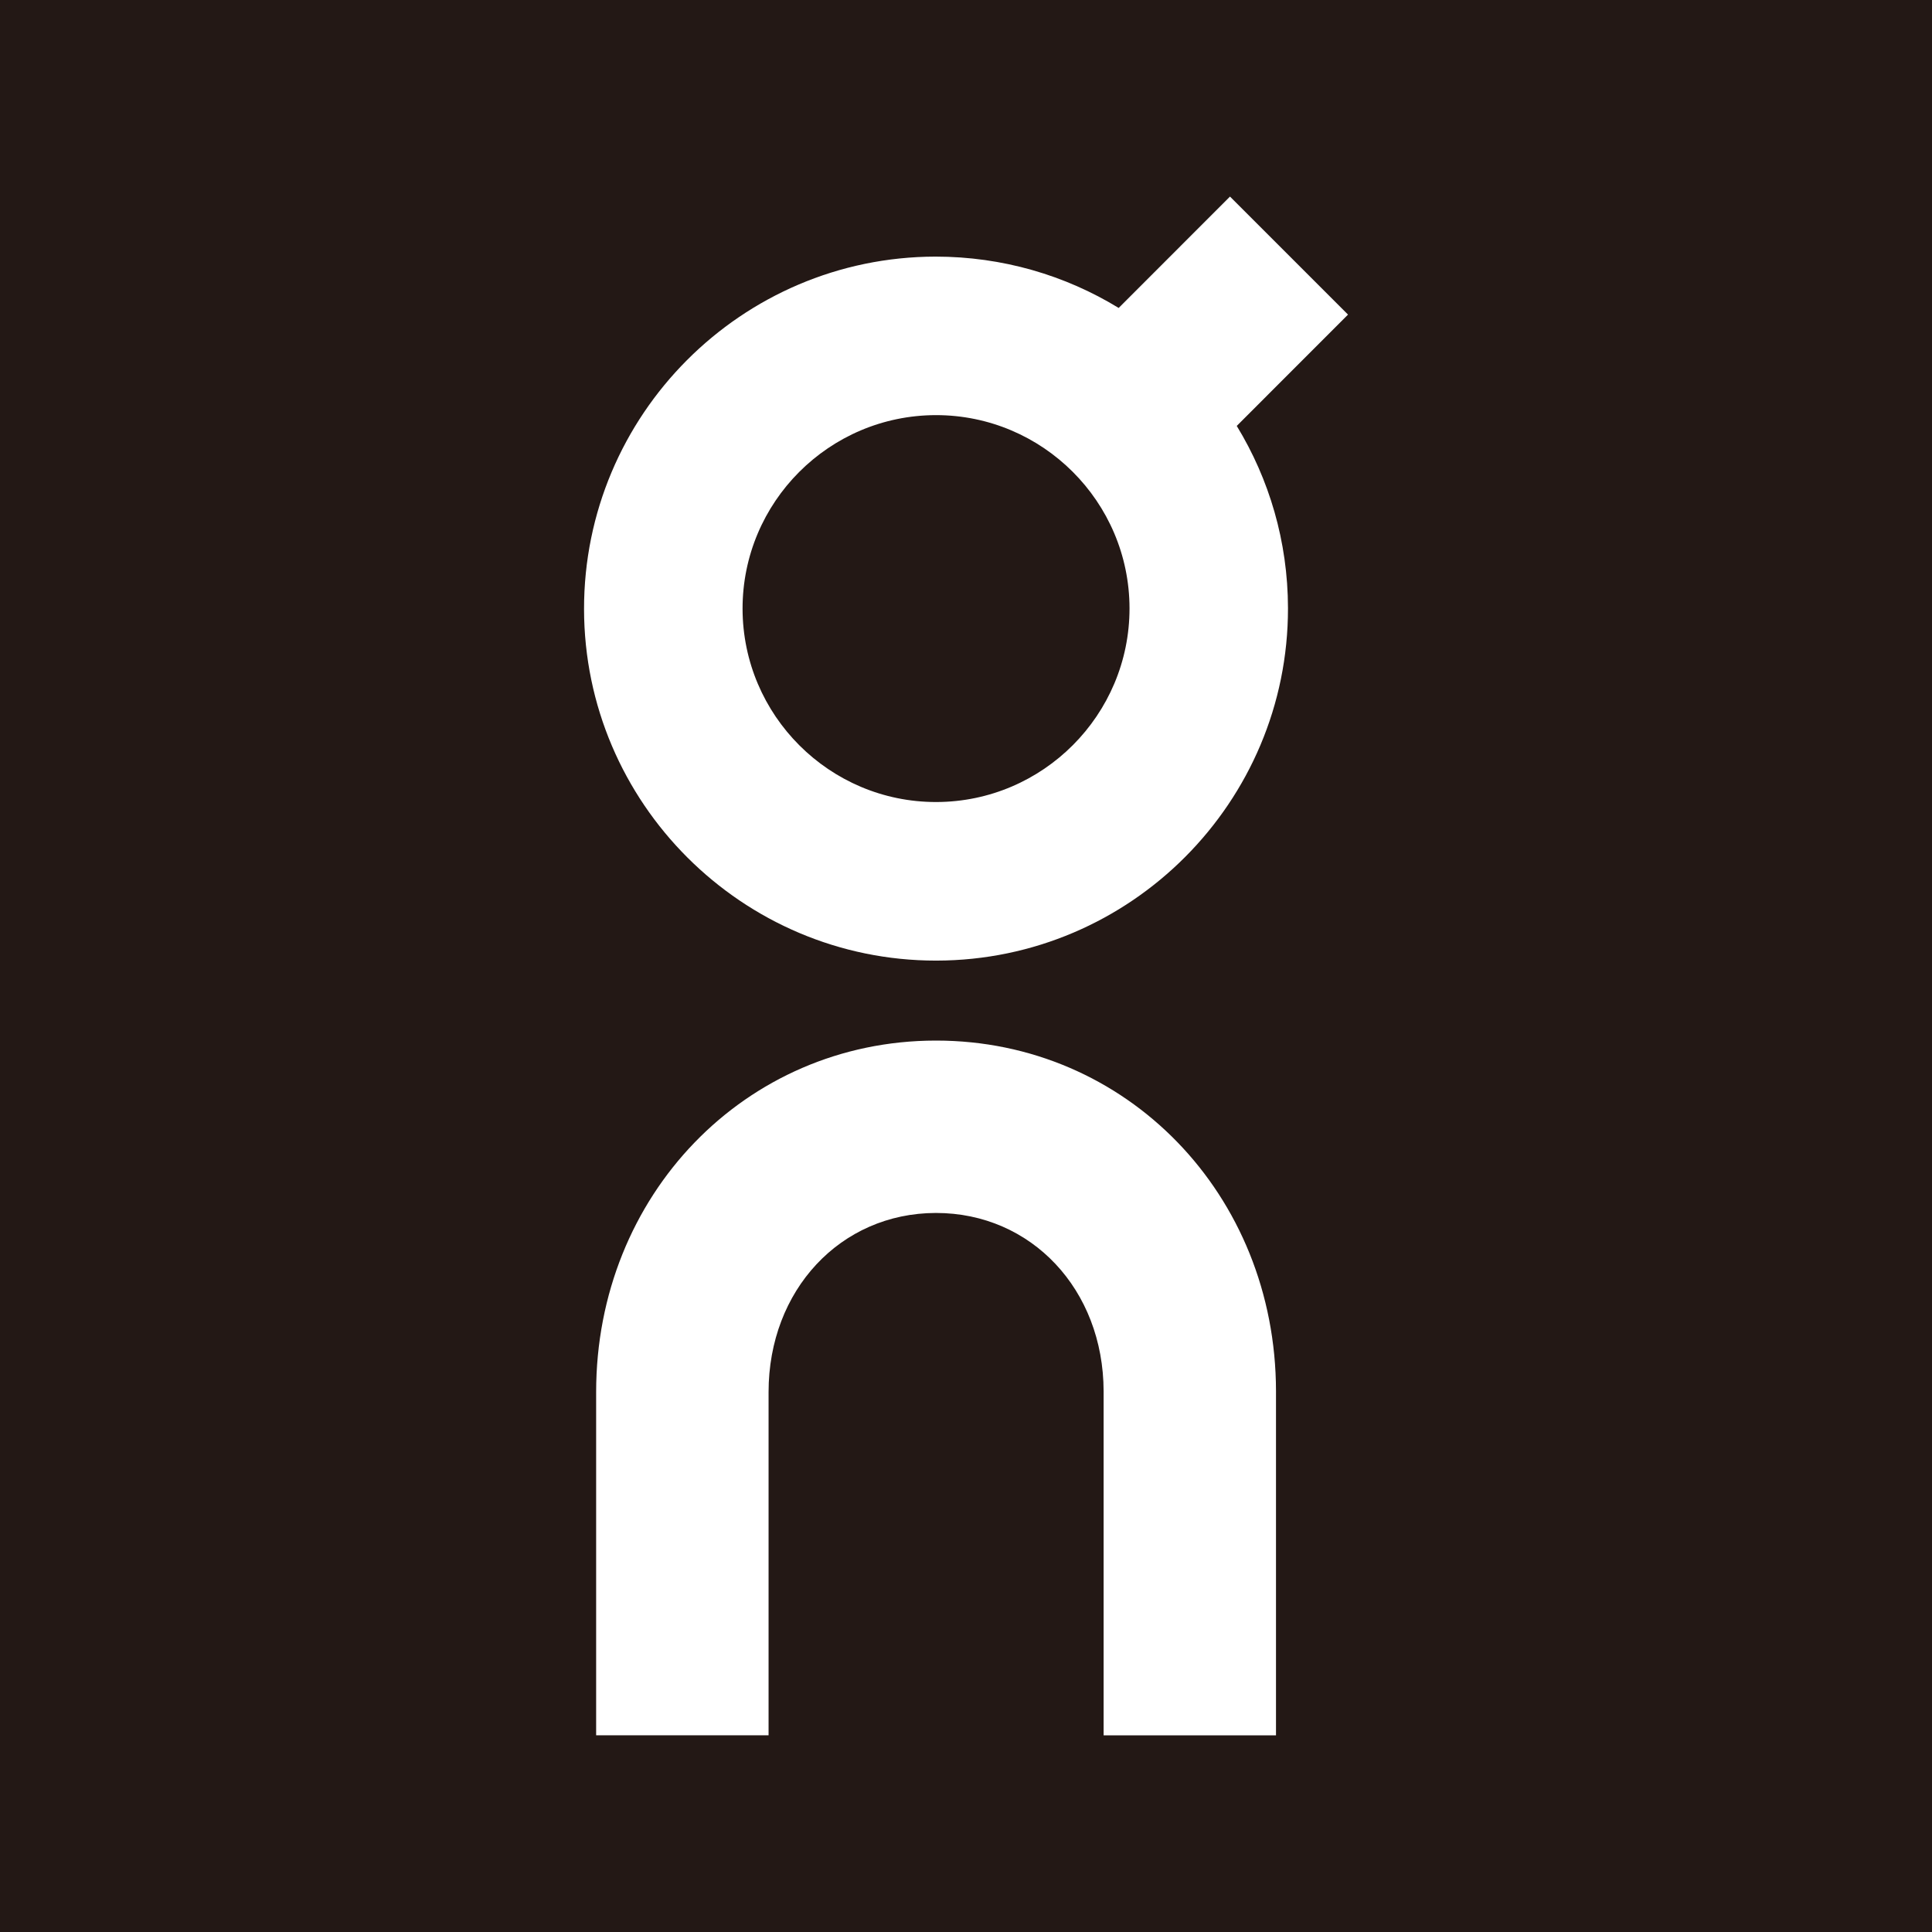 <?xml version="1.0" encoding="utf-8"?>
<!-- Generator: Adobe Illustrator 16.0.0, SVG Export Plug-In . SVG Version: 6.00 Build 0)  -->
<!DOCTYPE svg PUBLIC "-//W3C//DTD SVG 1.1//EN" "http://www.w3.org/Graphics/SVG/1.1/DTD/svg11.dtd">
<svg version="1.1" id="レイヤー_1" xmlns="http://www.w3.org/2000/svg" xmlns:xlink="http://www.w3.org/1999/xlink" x="0px"
	 y="0px" width="34.016px" height="34.018px" viewBox="0 0 34.016 34.018" enable-background="new 0 0 34.016 34.018"
	 xml:space="preserve">
<g>
	<rect id="XMLID_121_" x="0" y="0" fill="#231815" width="34.016" height="34.018"/>
	<g>
		<path fill="#FFFFFF" d="M22.465,30.554h-3.034v-6.059c-0.004-1.789-1.271-3.139-2.951-3.139c-0.001,0-0.003,0-0.005,0
			c-1.678,0.004-2.943,1.359-2.943,3.154v6.043h-3.036v-6.043c0-3.465,2.625-6.184,5.975-6.189c0.004,0,0.007,0,0.01,0
			c3.352,0,5.98,2.709,5.985,6.172V30.554L22.465,30.554L22.465,30.554z"/>
		<path fill="#FFFFFF" d="M16.486,14.121H16.48c-1.875,0-3.402-1.525-3.406-3.402c-0.002-1.877,1.523-3.408,3.406-3.41
			c1.876,0,3.404,1.525,3.407,3.4C19.889,12.586,18.364,14.117,16.486,14.121L16.486,14.121z M23.734,5.539l-2.078-2.078
			l-1.96,1.961c-0.939-0.574-2.044-0.904-3.226-0.904c-3.416,0.006-6.191,2.789-6.187,6.207c0.005,3.412,2.785,6.188,6.196,6.188
			h0.01c3.418-0.006,6.193-2.791,6.188-6.207c-0.002-1.174-0.331-2.271-0.902-3.207L23.734,5.539L23.734,5.539z"/>
	</g>
</g>
</svg>

